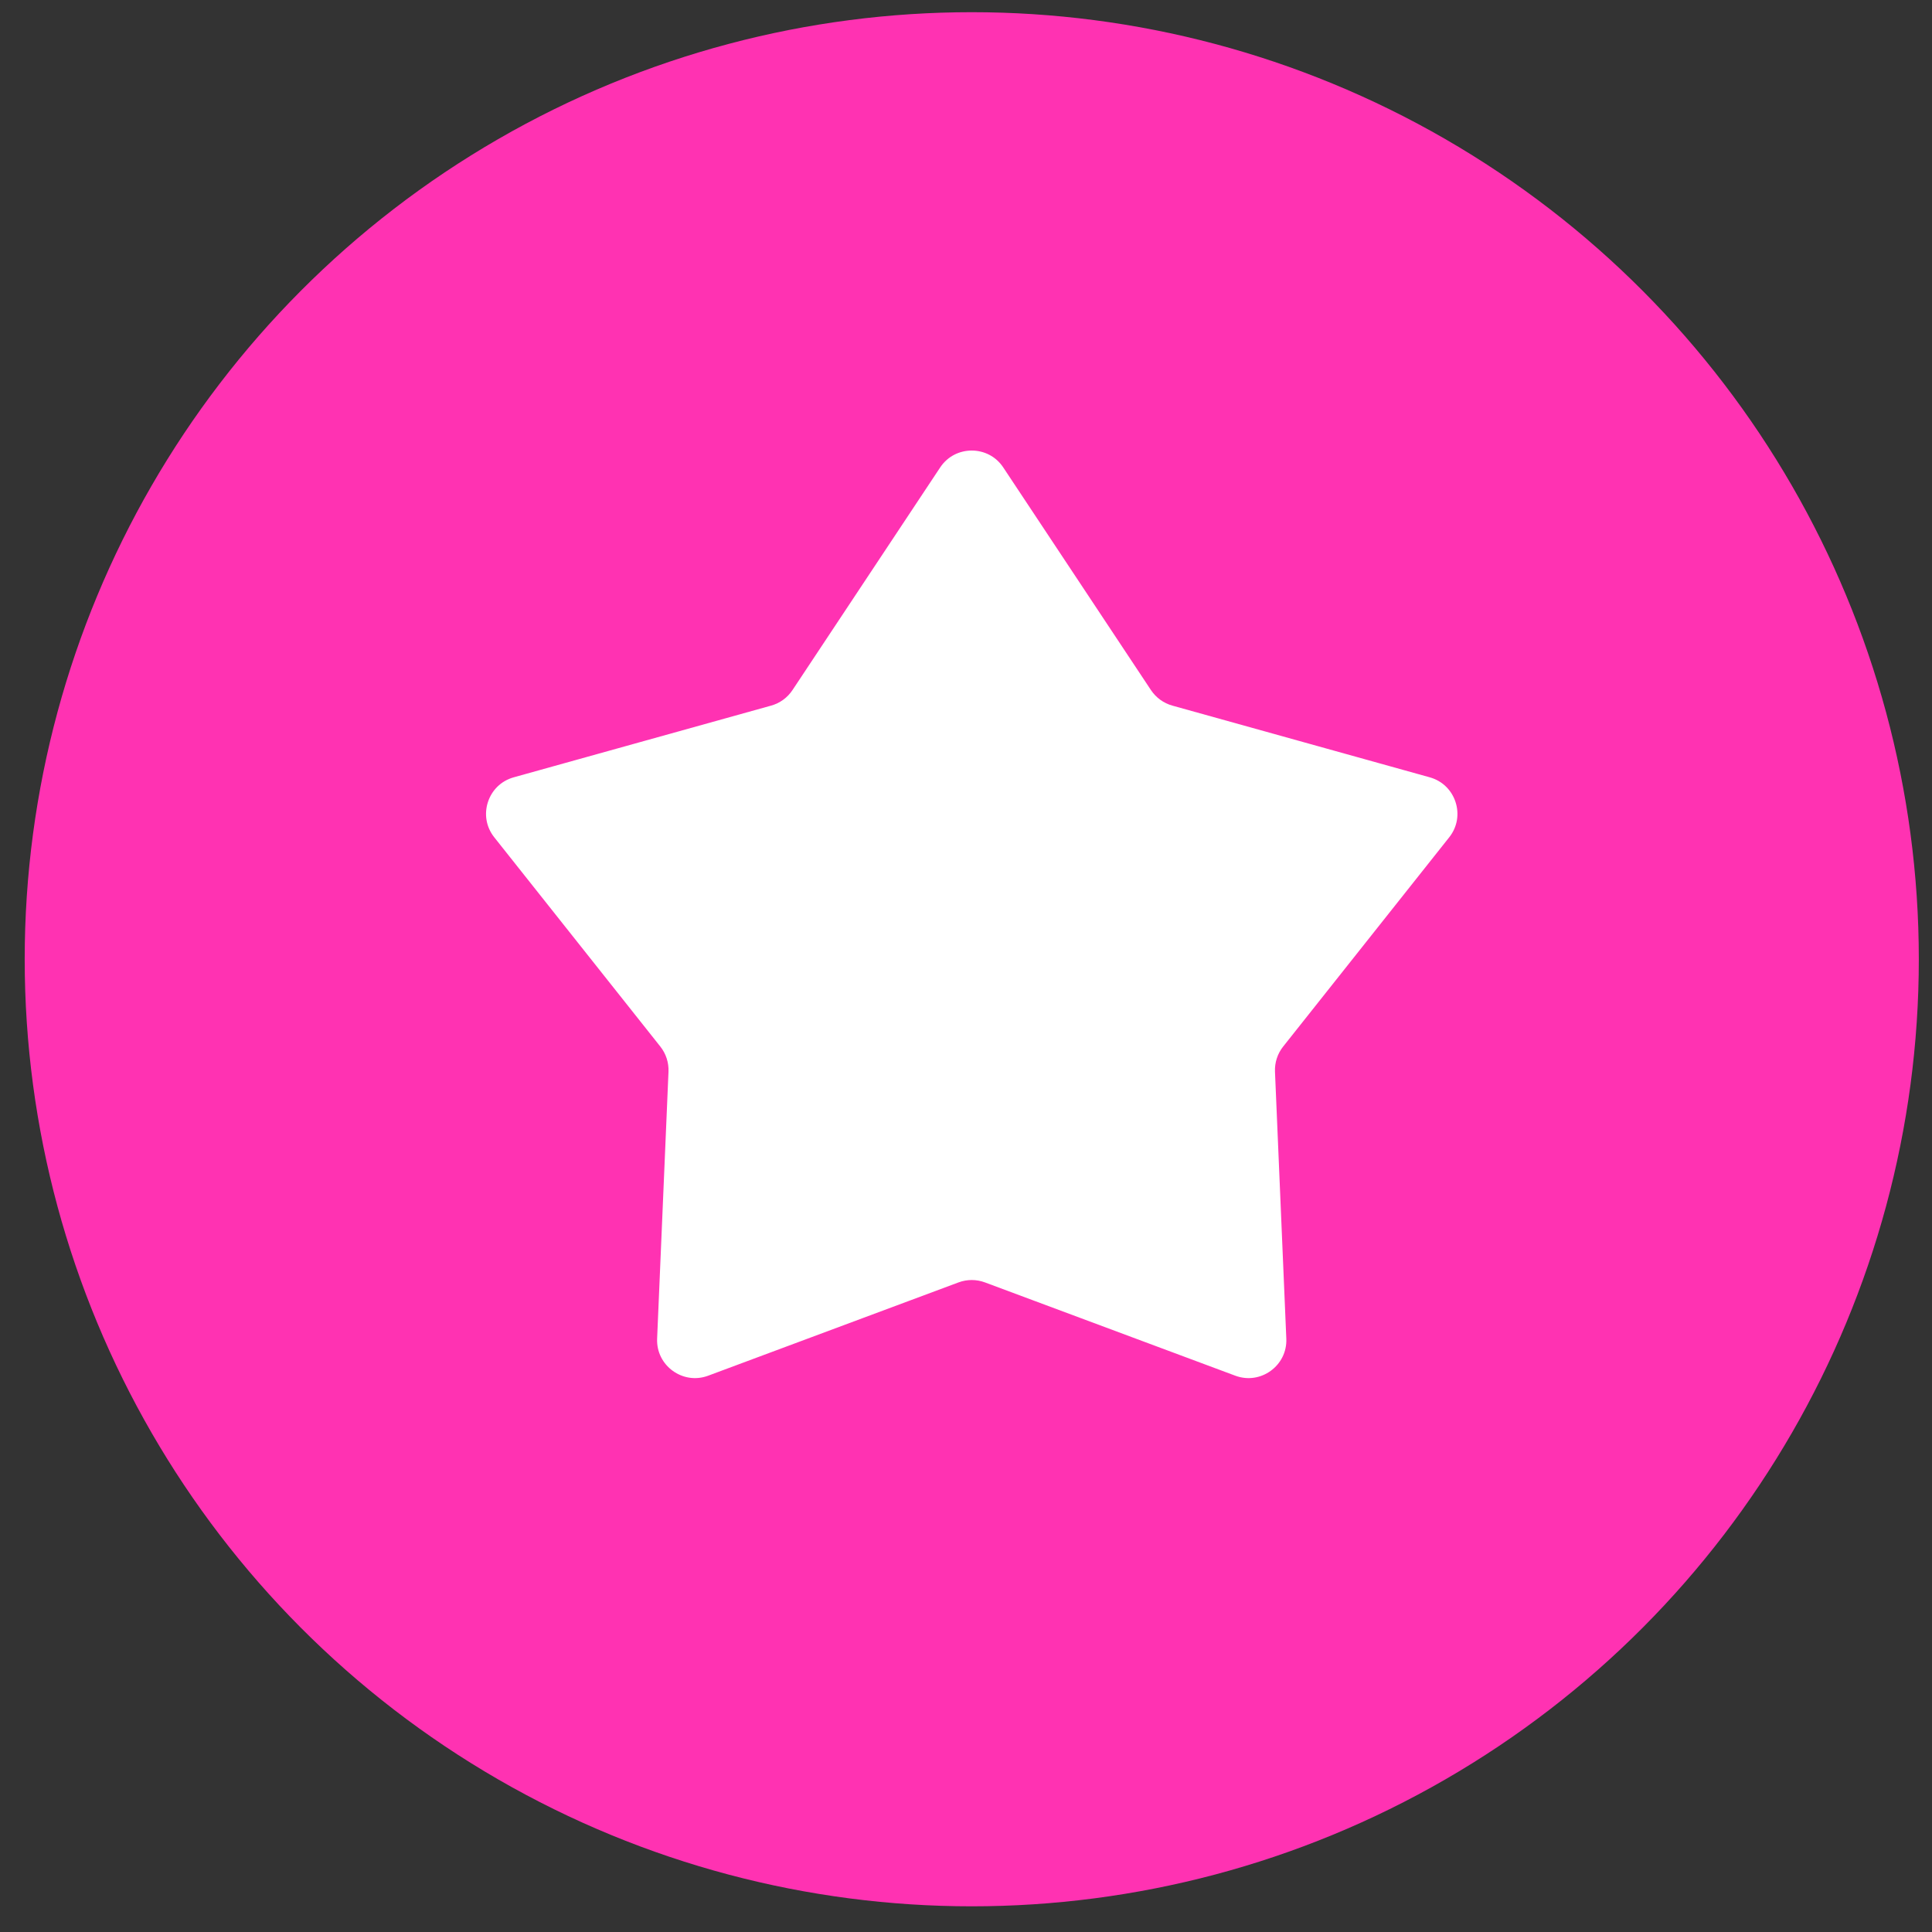 <?xml version="1.0" encoding="UTF-8"?> <svg xmlns="http://www.w3.org/2000/svg" width="51" height="51" viewBox="0 0 51 51" fill="none"><rect x="0" y="0" width="51" height="51" fill="#333333" stroke="none"/><circle cx="25.652" cy="25.322" r="25" fill="#FF32B2"></circle><path d="M26.901 12.064C26.308 11.17 24.995 11.17 24.401 12.064L20.503 17.94C20.437 18.04 20.337 18.113 20.221 18.145L13.429 20.037C12.395 20.325 11.989 21.573 12.656 22.414L17.039 27.937C17.114 28.031 17.152 28.149 17.147 28.269L16.847 35.313C16.802 36.386 17.864 37.157 18.87 36.783L25.477 34.321C25.589 34.279 25.713 34.279 25.826 34.321L32.433 36.783C33.439 37.157 34.501 36.386 34.455 35.313L34.156 28.269C34.151 28.149 34.189 28.031 34.264 27.937L38.647 22.414C39.314 21.573 38.908 20.325 37.874 20.037L31.082 18.145C30.966 18.113 30.866 18.04 30.799 17.94L26.901 12.064Z" fill="white" stroke="#FF32B2"></path></svg> 